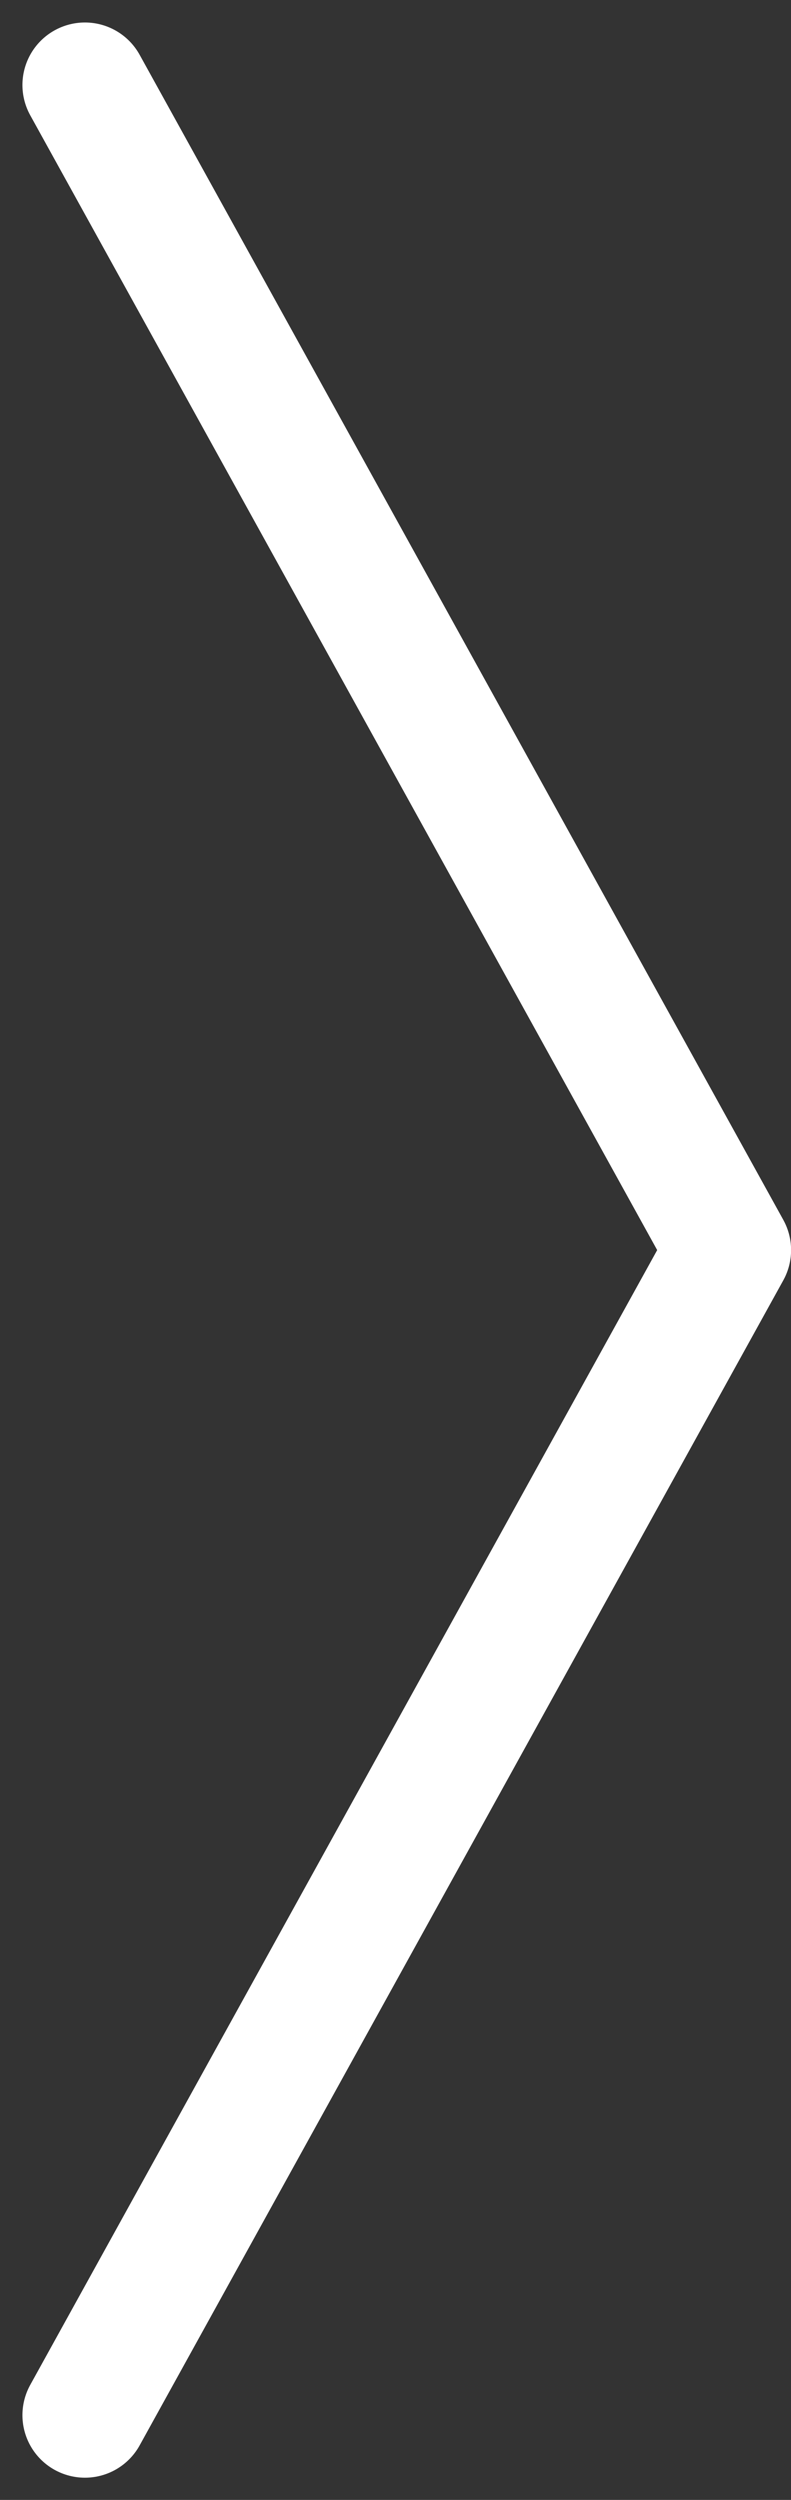 <svg xmlns="http://www.w3.org/2000/svg" width="37.973" height="119.945" viewBox="0 0 37.973 119.945">
  <rect x="0" y="0" width="37.973" height="119.945" fill="#333333" stroke="none"/>
  <path id="Path_701" data-name="Path 701" d="M4018-197.777l55.9-30.9,55.9,30.9" transform="translate(-193.7 -4013.921) rotate(90)" fill="none" stroke="#fff" stroke-linecap="round" stroke-linejoin="round" stroke-width="6"/>
</svg>
